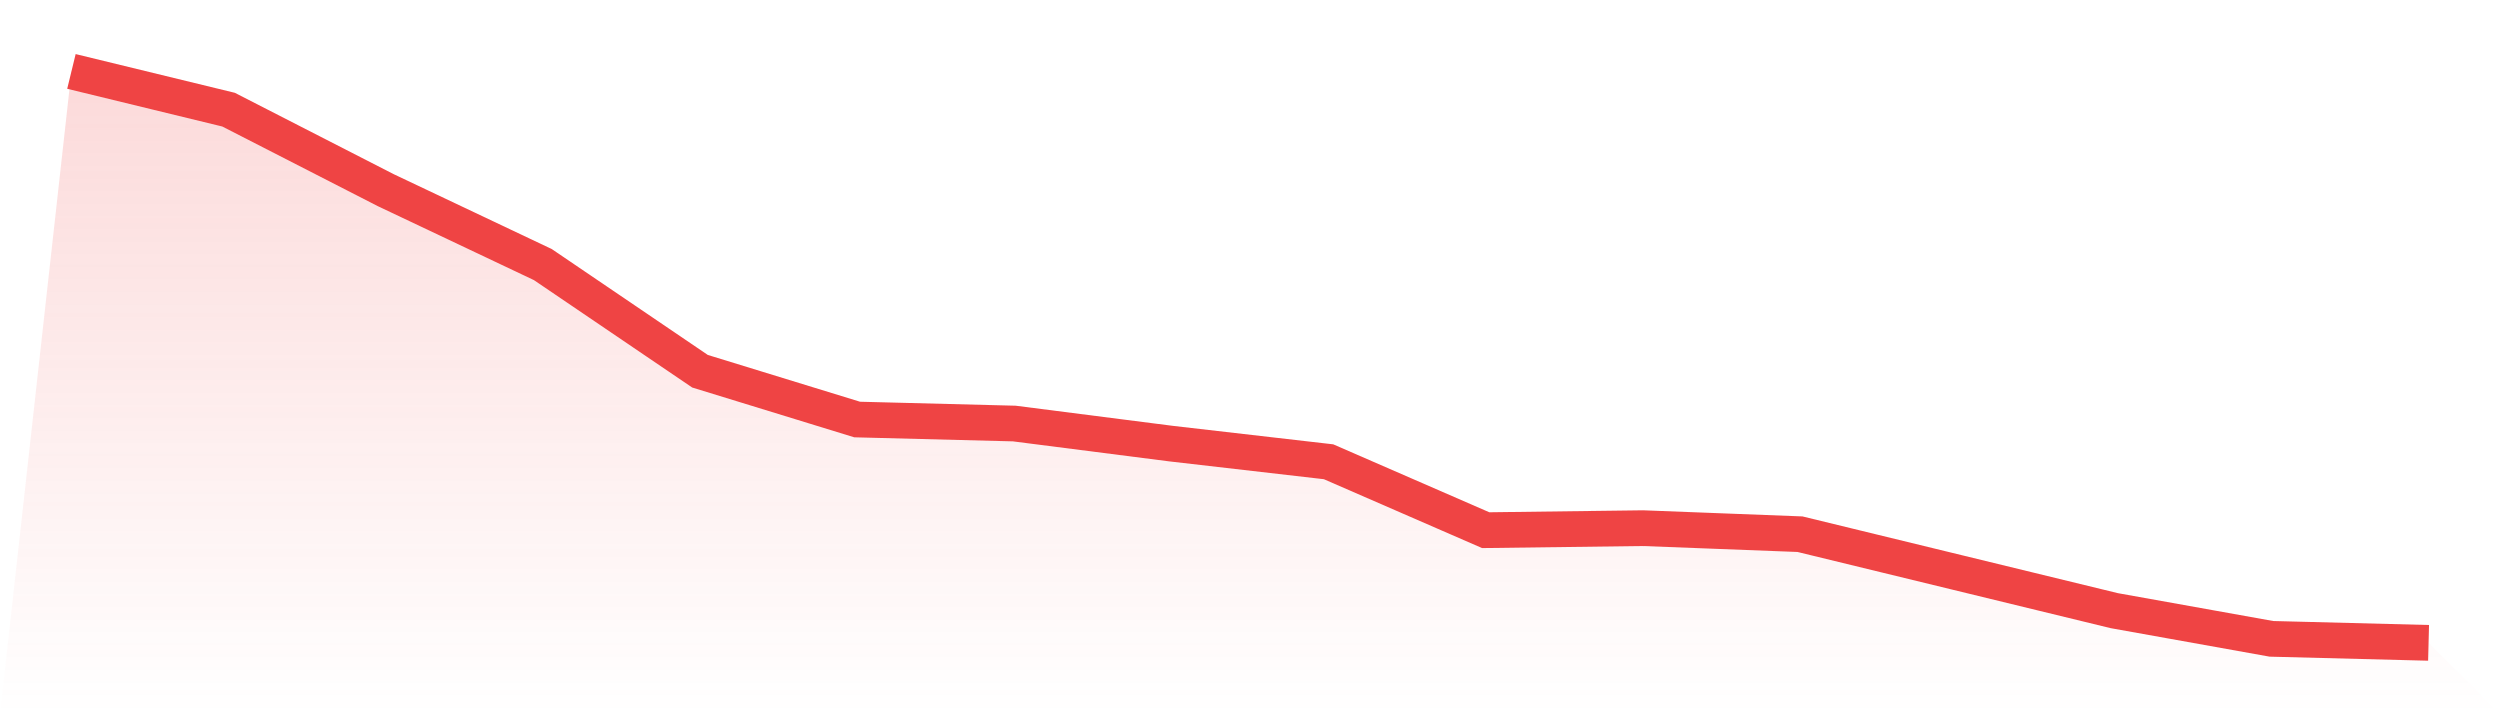 <svg viewBox="0 0 140 40" xmlns="http://www.w3.org/2000/svg">
<defs>
<linearGradient id="gradient" x1="0" x2="0" y1="0" y2="1">
<stop offset="0%" stop-color="#ef4444" stop-opacity="0.2"/>
<stop offset="100%" stop-color="#ef4444" stop-opacity="0"/>
</linearGradient>
</defs>
<path d="M4,4 L4,4 L12.8,6.141 L21.6,10.648 L30.4,14.817 L39.2,20.789 L48,23.493 L56.8,23.718 L65.6,24.845 L74.4,25.859 L83.2,29.69 L92,29.577 L100.8,29.915 L109.6,32.056 L118.4,34.197 L127.2,35.775 L136,36 L140,40 L0,40 z" fill="url(#gradient)"/>
<path d="M4,4 L4,4 L12.8,6.141 L21.6,10.648 L30.4,14.817 L39.2,20.789 L48,23.493 L56.8,23.718 L65.6,24.845 L74.4,25.859 L83.2,29.69 L92,29.577 L100.8,29.915 L109.6,32.056 L118.4,34.197 L127.2,35.775 L136,36" fill="none" stroke="#ef4444" stroke-width="2"/>
</svg>